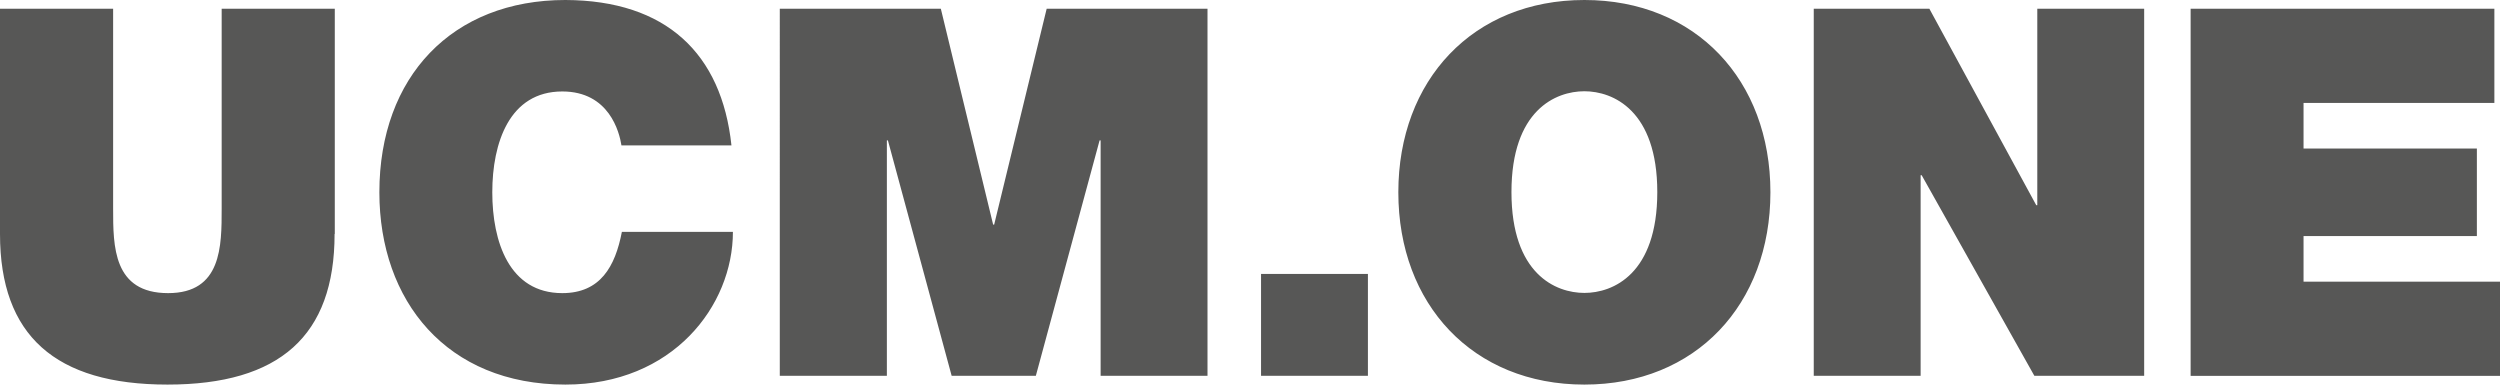 <svg xmlns="http://www.w3.org/2000/svg" x="0" y="0" version="1.1" viewBox="0 0 1200 185"><path d="M87.3 936.1h7v6.6h-7zM160.6 112.3c0 48.9-26.4 72.3-80.2 72.3-53.8 0-80.4-23.5-80.4-72.3V4.2h54.3v96c0 18 0 40.5 26.4 40.5 25.7 0 25.7-22.5 25.7-40.5v-96h54.3v108.1zM298.3 69.8c-1-6.4-5.9-25.9-28.4-25.9-25.4 0-33.6 24.7-33.6 48.4s8.1 48.4 33.6 48.4c18.3 0 25.4-12.8 28.6-29.4h53.3c0 35.5-28.9 73.3-80.4 73.3-57 0-89.3-40.2-89.3-92.3 0-55.5 35-92.3 89.3-92.3 48.4.2 75 25.7 79.7 69.8h-52.8zM374.3 4.2h77.3l25.1 103.6h.5L502.4 4.2h77.2v176.2h-51.3v-113h-.5l-30.6 113h-40.4l-30.6-113h-.5v113h-51.4zM605.3 131.5h51.3v48.9h-51.3zM760.5 140.6c13.8 0 35-9.1 35-48.4 0-39.2-21.2-48.4-35-48.4s-35 9.1-35 48.4 21.2 48.4 35 48.4m0-140.6c53.5 0 89.3 38.5 89.3 92.3s-35.8 92.3-89.3 92.3-89.3-38.5-89.3-92.3S707 0 760.5 0M870.6 4.2h55.5l51.3 94.3h.5V4.2h51.3v176.2h-52.7l-54.1-96.3h-.5v96.3h-51.3zM1051.5 4.2h145.8v45.2h-91.6v21.9h83.2v42h-83.2v21.9h94.3v45.2h-148.5z" fill="#575756"/></svg>